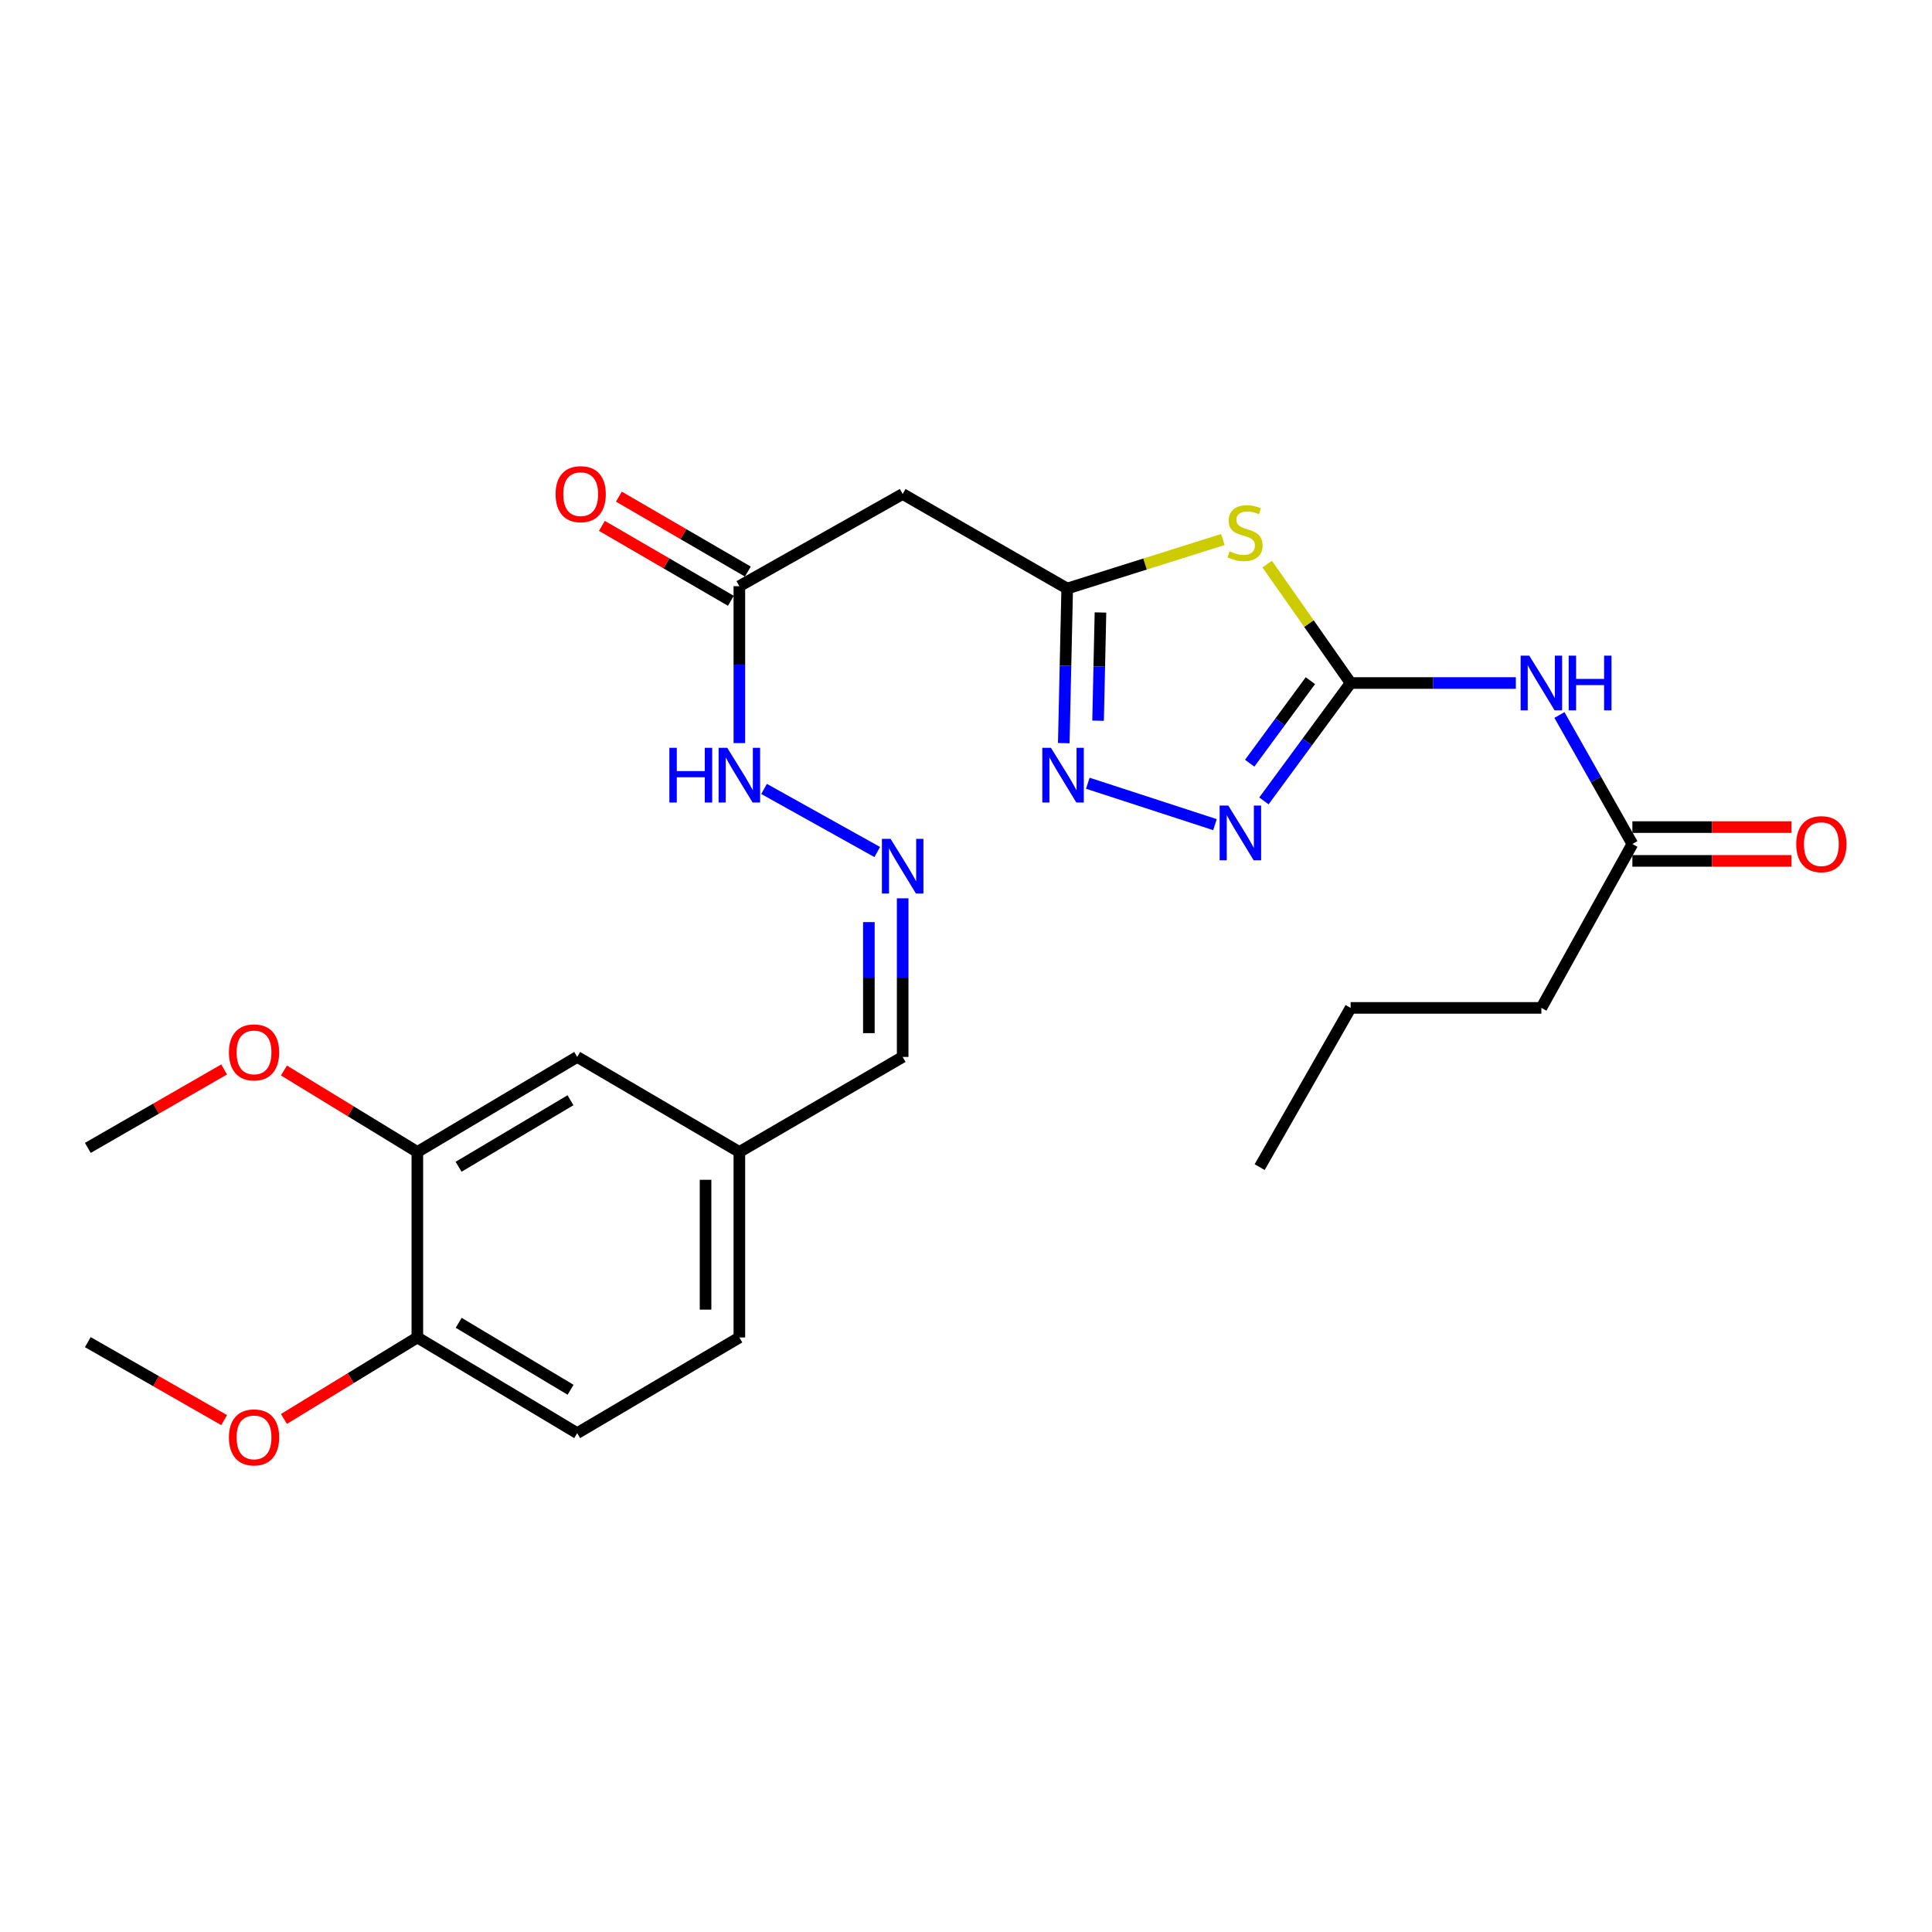 <?xml version='1.0' encoding='iso-8859-1'?>
<svg version='1.1' baseProfile='full'
              xmlns='http://www.w3.org/2000/svg'
                      xmlns:rdkit='http://www.rdkit.org/xml'
                      xmlns:xlink='http://www.w3.org/1999/xlink'
                  xml:space='preserve'
width='1000px' height='1000px' viewBox='0 0 1000 1000'>
<!-- END OF HEADER -->
<rect style='opacity:1.0;fill:#FFFFFF;stroke:none' width='1000' height='1000' x='0' y='0'> </rect>
<path class='bond-0' d='M 699.079,353.526 L 677.488,322.749' style='fill:none;fill-rule:evenodd;stroke:#000000;stroke-width:6px;stroke-linecap:butt;stroke-linejoin:miter;stroke-opacity:1' />
<path class='bond-0' d='M 677.488,322.749 L 655.896,291.971' style='fill:none;fill-rule:evenodd;stroke:#CCCC00;stroke-width:6px;stroke-linecap:butt;stroke-linejoin:miter;stroke-opacity:1' />
<path class='bond-1' d='M 699.079,353.526 L 676.641,384.037' style='fill:none;fill-rule:evenodd;stroke:#000000;stroke-width:6px;stroke-linecap:butt;stroke-linejoin:miter;stroke-opacity:1' />
<path class='bond-1' d='M 676.641,384.037 L 654.202,414.547' style='fill:none;fill-rule:evenodd;stroke:#0000FF;stroke-width:6px;stroke-linecap:butt;stroke-linejoin:miter;stroke-opacity:1' />
<path class='bond-1' d='M 678.254,352.315 L 662.547,373.672' style='fill:none;fill-rule:evenodd;stroke:#000000;stroke-width:6px;stroke-linecap:butt;stroke-linejoin:miter;stroke-opacity:1' />
<path class='bond-1' d='M 662.547,373.672 L 646.84,395.029' style='fill:none;fill-rule:evenodd;stroke:#0000FF;stroke-width:6px;stroke-linecap:butt;stroke-linejoin:miter;stroke-opacity:1' />
<path class='bond-4' d='M 699.079,353.526 L 741.839,353.526' style='fill:none;fill-rule:evenodd;stroke:#000000;stroke-width:6px;stroke-linecap:butt;stroke-linejoin:miter;stroke-opacity:1' />
<path class='bond-4' d='M 741.839,353.526 L 784.598,353.526' style='fill:none;fill-rule:evenodd;stroke:#0000FF;stroke-width:6px;stroke-linecap:butt;stroke-linejoin:miter;stroke-opacity:1' />
<path class='bond-2' d='M 632.945,279.256 L 592.661,291.943' style='fill:none;fill-rule:evenodd;stroke:#CCCC00;stroke-width:6px;stroke-linecap:butt;stroke-linejoin:miter;stroke-opacity:1' />
<path class='bond-2' d='M 592.661,291.943 L 552.378,304.629' style='fill:none;fill-rule:evenodd;stroke:#000000;stroke-width:6px;stroke-linecap:butt;stroke-linejoin:miter;stroke-opacity:1' />
<path class='bond-3' d='M 628.865,426.831 L 563.047,405.399' style='fill:none;fill-rule:evenodd;stroke:#0000FF;stroke-width:6px;stroke-linecap:butt;stroke-linejoin:miter;stroke-opacity:1' />
<path class='bond-5' d='M 552.378,304.629 L 467.218,255.693' style='fill:none;fill-rule:evenodd;stroke:#000000;stroke-width:6px;stroke-linecap:butt;stroke-linejoin:miter;stroke-opacity:1' />
<path class='bond-26' d='M 552.378,304.629 L 551.492,344.641' style='fill:none;fill-rule:evenodd;stroke:#000000;stroke-width:6px;stroke-linecap:butt;stroke-linejoin:miter;stroke-opacity:1' />
<path class='bond-26' d='M 551.492,344.641 L 550.606,384.653' style='fill:none;fill-rule:evenodd;stroke:#0000FF;stroke-width:6px;stroke-linecap:butt;stroke-linejoin:miter;stroke-opacity:1' />
<path class='bond-26' d='M 569.602,317.02 L 568.982,345.028' style='fill:none;fill-rule:evenodd;stroke:#000000;stroke-width:6px;stroke-linecap:butt;stroke-linejoin:miter;stroke-opacity:1' />
<path class='bond-26' d='M 568.982,345.028 L 568.362,373.036' style='fill:none;fill-rule:evenodd;stroke:#0000FF;stroke-width:6px;stroke-linecap:butt;stroke-linejoin:miter;stroke-opacity:1' />
<path class='bond-7' d='M 807.165,370.079 L 826.04,403.464' style='fill:none;fill-rule:evenodd;stroke:#0000FF;stroke-width:6px;stroke-linecap:butt;stroke-linejoin:miter;stroke-opacity:1' />
<path class='bond-7' d='M 826.04,403.464 L 844.915,436.849' style='fill:none;fill-rule:evenodd;stroke:#000000;stroke-width:6px;stroke-linecap:butt;stroke-linejoin:miter;stroke-opacity:1' />
<path class='bond-6' d='M 467.218,255.693 L 382.691,303.405' style='fill:none;fill-rule:evenodd;stroke:#000000;stroke-width:6px;stroke-linecap:butt;stroke-linejoin:miter;stroke-opacity:1' />
<path class='bond-11' d='M 382.691,303.405 L 382.691,344.014' style='fill:none;fill-rule:evenodd;stroke:#000000;stroke-width:6px;stroke-linecap:butt;stroke-linejoin:miter;stroke-opacity:1' />
<path class='bond-11' d='M 382.691,344.014 L 382.691,384.623' style='fill:none;fill-rule:evenodd;stroke:#0000FF;stroke-width:6px;stroke-linecap:butt;stroke-linejoin:miter;stroke-opacity:1' />
<path class='bond-13' d='M 387.085,295.841 L 353.708,276.451' style='fill:none;fill-rule:evenodd;stroke:#000000;stroke-width:6px;stroke-linecap:butt;stroke-linejoin:miter;stroke-opacity:1' />
<path class='bond-13' d='M 353.708,276.451 L 320.332,257.061' style='fill:none;fill-rule:evenodd;stroke:#FF0000;stroke-width:6px;stroke-linecap:butt;stroke-linejoin:miter;stroke-opacity:1' />
<path class='bond-13' d='M 378.297,310.968 L 344.92,291.578' style='fill:none;fill-rule:evenodd;stroke:#000000;stroke-width:6px;stroke-linecap:butt;stroke-linejoin:miter;stroke-opacity:1' />
<path class='bond-13' d='M 344.92,291.578 L 311.544,272.188' style='fill:none;fill-rule:evenodd;stroke:#FF0000;stroke-width:6px;stroke-linecap:butt;stroke-linejoin:miter;stroke-opacity:1' />
<path class='bond-14' d='M 844.915,445.596 L 886.1,445.596' style='fill:none;fill-rule:evenodd;stroke:#000000;stroke-width:6px;stroke-linecap:butt;stroke-linejoin:miter;stroke-opacity:1' />
<path class='bond-14' d='M 886.1,445.596 L 927.284,445.596' style='fill:none;fill-rule:evenodd;stroke:#FF0000;stroke-width:6px;stroke-linecap:butt;stroke-linejoin:miter;stroke-opacity:1' />
<path class='bond-14' d='M 844.915,428.102 L 886.1,428.102' style='fill:none;fill-rule:evenodd;stroke:#000000;stroke-width:6px;stroke-linecap:butt;stroke-linejoin:miter;stroke-opacity:1' />
<path class='bond-14' d='M 886.1,428.102 L 927.284,428.102' style='fill:none;fill-rule:evenodd;stroke:#FF0000;stroke-width:6px;stroke-linecap:butt;stroke-linejoin:miter;stroke-opacity:1' />
<path class='bond-21' d='M 844.915,436.849 L 797.807,521.688' style='fill:none;fill-rule:evenodd;stroke:#000000;stroke-width:6px;stroke-linecap:butt;stroke-linejoin:miter;stroke-opacity:1' />
<path class='bond-8' d='M 454.059,441.003 L 395.473,408.352' style='fill:none;fill-rule:evenodd;stroke:#0000FF;stroke-width:6px;stroke-linecap:butt;stroke-linejoin:miter;stroke-opacity:1' />
<path class='bond-16' d='M 467.218,464.965 L 467.218,506.015' style='fill:none;fill-rule:evenodd;stroke:#0000FF;stroke-width:6px;stroke-linecap:butt;stroke-linejoin:miter;stroke-opacity:1' />
<path class='bond-16' d='M 467.218,506.015 L 467.218,547.064' style='fill:none;fill-rule:evenodd;stroke:#000000;stroke-width:6px;stroke-linecap:butt;stroke-linejoin:miter;stroke-opacity:1' />
<path class='bond-16' d='M 449.724,477.28 L 449.724,506.015' style='fill:none;fill-rule:evenodd;stroke:#0000FF;stroke-width:6px;stroke-linecap:butt;stroke-linejoin:miter;stroke-opacity:1' />
<path class='bond-16' d='M 449.724,506.015 L 449.724,534.75' style='fill:none;fill-rule:evenodd;stroke:#000000;stroke-width:6px;stroke-linecap:butt;stroke-linejoin:miter;stroke-opacity:1' />
<path class='bond-9' d='M 216.016,596.253 L 298.756,547.064' style='fill:none;fill-rule:evenodd;stroke:#000000;stroke-width:6px;stroke-linecap:butt;stroke-linejoin:miter;stroke-opacity:1' />
<path class='bond-9' d='M 237.367,603.913 L 295.285,569.481' style='fill:none;fill-rule:evenodd;stroke:#000000;stroke-width:6px;stroke-linecap:butt;stroke-linejoin:miter;stroke-opacity:1' />
<path class='bond-19' d='M 216.016,596.253 L 181.491,575.169' style='fill:none;fill-rule:evenodd;stroke:#000000;stroke-width:6px;stroke-linecap:butt;stroke-linejoin:miter;stroke-opacity:1' />
<path class='bond-19' d='M 181.491,575.169 L 146.965,554.085' style='fill:none;fill-rule:evenodd;stroke:#FF0000;stroke-width:6px;stroke-linecap:butt;stroke-linejoin:miter;stroke-opacity:1' />
<path class='bond-27' d='M 216.016,596.253 L 216.016,692.269' style='fill:none;fill-rule:evenodd;stroke:#000000;stroke-width:6px;stroke-linecap:butt;stroke-linejoin:miter;stroke-opacity:1' />
<path class='bond-10' d='M 216.016,692.269 L 298.756,741.788' style='fill:none;fill-rule:evenodd;stroke:#000000;stroke-width:6px;stroke-linecap:butt;stroke-linejoin:miter;stroke-opacity:1' />
<path class='bond-10' d='M 237.412,684.685 L 295.329,719.349' style='fill:none;fill-rule:evenodd;stroke:#000000;stroke-width:6px;stroke-linecap:butt;stroke-linejoin:miter;stroke-opacity:1' />
<path class='bond-20' d='M 216.016,692.269 L 181.491,713.361' style='fill:none;fill-rule:evenodd;stroke:#000000;stroke-width:6px;stroke-linecap:butt;stroke-linejoin:miter;stroke-opacity:1' />
<path class='bond-20' d='M 181.491,713.361 L 146.965,734.452' style='fill:none;fill-rule:evenodd;stroke:#FF0000;stroke-width:6px;stroke-linecap:butt;stroke-linejoin:miter;stroke-opacity:1' />
<path class='bond-12' d='M 298.756,547.064 L 382.691,596.253' style='fill:none;fill-rule:evenodd;stroke:#000000;stroke-width:6px;stroke-linecap:butt;stroke-linejoin:miter;stroke-opacity:1' />
<path class='bond-15' d='M 298.756,741.788 L 382.691,692.269' style='fill:none;fill-rule:evenodd;stroke:#000000;stroke-width:6px;stroke-linecap:butt;stroke-linejoin:miter;stroke-opacity:1' />
<path class='bond-17' d='M 467.218,547.064 L 382.691,596.253' style='fill:none;fill-rule:evenodd;stroke:#000000;stroke-width:6px;stroke-linecap:butt;stroke-linejoin:miter;stroke-opacity:1' />
<path class='bond-18' d='M 382.691,596.253 L 382.691,692.269' style='fill:none;fill-rule:evenodd;stroke:#000000;stroke-width:6px;stroke-linecap:butt;stroke-linejoin:miter;stroke-opacity:1' />
<path class='bond-18' d='M 365.196,610.656 L 365.196,677.867' style='fill:none;fill-rule:evenodd;stroke:#000000;stroke-width:6px;stroke-linecap:butt;stroke-linejoin:miter;stroke-opacity:1' />
<path class='bond-22' d='M 116.007,553.546 L 80.731,573.85' style='fill:none;fill-rule:evenodd;stroke:#FF0000;stroke-width:6px;stroke-linecap:butt;stroke-linejoin:miter;stroke-opacity:1' />
<path class='bond-22' d='M 80.731,573.85 L 45.455,594.154' style='fill:none;fill-rule:evenodd;stroke:#000000;stroke-width:6px;stroke-linecap:butt;stroke-linejoin:miter;stroke-opacity:1' />
<path class='bond-23' d='M 116.011,735.052 L 80.733,714.871' style='fill:none;fill-rule:evenodd;stroke:#FF0000;stroke-width:6px;stroke-linecap:butt;stroke-linejoin:miter;stroke-opacity:1' />
<path class='bond-23' d='M 80.733,714.871 L 45.455,694.689' style='fill:none;fill-rule:evenodd;stroke:#000000;stroke-width:6px;stroke-linecap:butt;stroke-linejoin:miter;stroke-opacity:1' />
<path class='bond-24' d='M 797.807,521.688 L 699.079,521.688' style='fill:none;fill-rule:evenodd;stroke:#000000;stroke-width:6px;stroke-linecap:butt;stroke-linejoin:miter;stroke-opacity:1' />
<path class='bond-25' d='M 699.079,521.688 L 651.999,604.106' style='fill:none;fill-rule:evenodd;stroke:#000000;stroke-width:6px;stroke-linecap:butt;stroke-linejoin:miter;stroke-opacity:1' />
<path  class='atom-1' d='M 636.438 285.357
Q 636.758 285.477, 638.078 286.037
Q 639.398 286.597, 640.838 286.957
Q 642.318 287.277, 643.758 287.277
Q 646.438 287.277, 647.998 285.997
Q 649.558 284.677, 649.558 282.397
Q 649.558 280.837, 648.758 279.877
Q 647.998 278.917, 646.798 278.397
Q 645.598 277.877, 643.598 277.277
Q 641.078 276.517, 639.558 275.797
Q 638.078 275.077, 636.998 273.557
Q 635.958 272.037, 635.958 269.477
Q 635.958 265.917, 638.358 263.717
Q 640.798 261.517, 645.598 261.517
Q 648.878 261.517, 652.598 263.077
L 651.678 266.157
Q 648.278 264.757, 645.718 264.757
Q 642.958 264.757, 641.438 265.917
Q 639.918 267.037, 639.958 268.997
Q 639.958 270.517, 640.718 271.437
Q 641.518 272.357, 642.638 272.877
Q 643.798 273.397, 645.718 273.997
Q 648.278 274.797, 649.798 275.597
Q 651.318 276.397, 652.398 278.037
Q 653.518 279.637, 653.518 282.397
Q 653.518 286.317, 650.878 288.437
Q 648.278 290.517, 643.918 290.517
Q 641.398 290.517, 639.478 289.957
Q 637.598 289.437, 635.358 288.517
L 636.438 285.357
' fill='#CCCC00'/>
<path  class='atom-2' d='M 635.758 416.955
L 645.038 431.955
Q 645.958 433.435, 647.438 436.115
Q 648.918 438.795, 648.998 438.955
L 648.998 416.955
L 652.758 416.955
L 652.758 445.275
L 648.878 445.275
L 638.918 428.875
Q 637.758 426.955, 636.518 424.755
Q 635.318 422.555, 634.958 421.875
L 634.958 445.275
L 631.278 445.275
L 631.278 416.955
L 635.758 416.955
' fill='#0000FF'/>
<path  class='atom-4' d='M 543.98 387.068
L 553.26 402.068
Q 554.18 403.548, 555.66 406.228
Q 557.14 408.908, 557.22 409.068
L 557.22 387.068
L 560.98 387.068
L 560.98 415.388
L 557.1 415.388
L 547.14 398.988
Q 545.98 397.068, 544.74 394.868
Q 543.54 392.668, 543.18 391.988
L 543.18 415.388
L 539.5 415.388
L 539.5 387.068
L 543.98 387.068
' fill='#0000FF'/>
<path  class='atom-5' d='M 791.547 339.366
L 800.827 354.366
Q 801.747 355.846, 803.227 358.526
Q 804.707 361.206, 804.787 361.366
L 804.787 339.366
L 808.547 339.366
L 808.547 367.686
L 804.667 367.686
L 794.707 351.286
Q 793.547 349.366, 792.307 347.166
Q 791.107 344.966, 790.747 344.286
L 790.747 367.686
L 787.067 367.686
L 787.067 339.366
L 791.547 339.366
' fill='#0000FF'/>
<path  class='atom-5' d='M 811.947 339.366
L 815.787 339.366
L 815.787 351.406
L 830.267 351.406
L 830.267 339.366
L 834.107 339.366
L 834.107 367.686
L 830.267 367.686
L 830.267 354.606
L 815.787 354.606
L 815.787 367.686
L 811.947 367.686
L 811.947 339.366
' fill='#0000FF'/>
<path  class='atom-9' d='M 460.958 434.177
L 470.238 449.177
Q 471.158 450.657, 472.638 453.337
Q 474.118 456.017, 474.198 456.177
L 474.198 434.177
L 477.958 434.177
L 477.958 462.497
L 474.078 462.497
L 464.118 446.097
Q 462.958 444.177, 461.718 441.977
Q 460.518 439.777, 460.158 439.097
L 460.158 462.497
L 456.478 462.497
L 456.478 434.177
L 460.958 434.177
' fill='#0000FF'/>
<path  class='atom-12' d='M 346.471 387.068
L 350.311 387.068
L 350.311 399.108
L 364.791 399.108
L 364.791 387.068
L 368.631 387.068
L 368.631 415.388
L 364.791 415.388
L 364.791 402.308
L 350.311 402.308
L 350.311 415.388
L 346.471 415.388
L 346.471 387.068
' fill='#0000FF'/>
<path  class='atom-12' d='M 376.431 387.068
L 385.711 402.068
Q 386.631 403.548, 388.111 406.228
Q 389.591 408.908, 389.671 409.068
L 389.671 387.068
L 393.431 387.068
L 393.431 415.388
L 389.551 415.388
L 379.591 398.988
Q 378.431 397.068, 377.191 394.868
Q 375.991 392.668, 375.631 391.988
L 375.631 415.388
L 371.951 415.388
L 371.951 387.068
L 376.431 387.068
' fill='#0000FF'/>
<path  class='atom-14' d='M 287.564 255.773
Q 287.564 248.973, 290.924 245.173
Q 294.284 241.373, 300.564 241.373
Q 306.844 241.373, 310.204 245.173
Q 313.564 248.973, 313.564 255.773
Q 313.564 262.653, 310.164 266.573
Q 306.764 270.453, 300.564 270.453
Q 294.324 270.453, 290.924 266.573
Q 287.564 262.693, 287.564 255.773
M 300.564 267.253
Q 304.884 267.253, 307.204 264.373
Q 309.564 261.453, 309.564 255.773
Q 309.564 250.213, 307.204 247.413
Q 304.884 244.573, 300.564 244.573
Q 296.244 244.573, 293.884 247.373
Q 291.564 250.173, 291.564 255.773
Q 291.564 261.493, 293.884 264.373
Q 296.244 267.253, 300.564 267.253
' fill='#FF0000'/>
<path  class='atom-15' d='M 929.729 436.929
Q 929.729 430.129, 933.089 426.329
Q 936.449 422.529, 942.729 422.529
Q 949.009 422.529, 952.369 426.329
Q 955.729 430.129, 955.729 436.929
Q 955.729 443.809, 952.329 447.729
Q 948.929 451.609, 942.729 451.609
Q 936.489 451.609, 933.089 447.729
Q 929.729 443.849, 929.729 436.929
M 942.729 448.409
Q 947.049 448.409, 949.369 445.529
Q 951.729 442.609, 951.729 436.929
Q 951.729 431.369, 949.369 428.569
Q 947.049 425.729, 942.729 425.729
Q 938.409 425.729, 936.049 428.529
Q 933.729 431.329, 933.729 436.929
Q 933.729 442.649, 936.049 445.529
Q 938.409 448.409, 942.729 448.409
' fill='#FF0000'/>
<path  class='atom-20' d='M 118.489 544.715
Q 118.489 537.915, 121.849 534.115
Q 125.209 530.315, 131.489 530.315
Q 137.769 530.315, 141.129 534.115
Q 144.489 537.915, 144.489 544.715
Q 144.489 551.595, 141.089 555.515
Q 137.689 559.395, 131.489 559.395
Q 125.249 559.395, 121.849 555.515
Q 118.489 551.635, 118.489 544.715
M 131.489 556.195
Q 135.809 556.195, 138.129 553.315
Q 140.489 550.395, 140.489 544.715
Q 140.489 539.155, 138.129 536.355
Q 135.809 533.515, 131.489 533.515
Q 127.169 533.515, 124.809 536.315
Q 122.489 539.115, 122.489 544.715
Q 122.489 550.435, 124.809 553.315
Q 127.169 556.195, 131.489 556.195
' fill='#FF0000'/>
<path  class='atom-21' d='M 118.489 743.987
Q 118.489 737.187, 121.849 733.387
Q 125.209 729.587, 131.489 729.587
Q 137.769 729.587, 141.129 733.387
Q 144.489 737.187, 144.489 743.987
Q 144.489 750.867, 141.089 754.787
Q 137.689 758.667, 131.489 758.667
Q 125.249 758.667, 121.849 754.787
Q 118.489 750.907, 118.489 743.987
M 131.489 755.467
Q 135.809 755.467, 138.129 752.587
Q 140.489 749.667, 140.489 743.987
Q 140.489 738.427, 138.129 735.627
Q 135.809 732.787, 131.489 732.787
Q 127.169 732.787, 124.809 735.587
Q 122.489 738.387, 122.489 743.987
Q 122.489 749.707, 124.809 752.587
Q 127.169 755.467, 131.489 755.467
' fill='#FF0000'/>
</svg>
